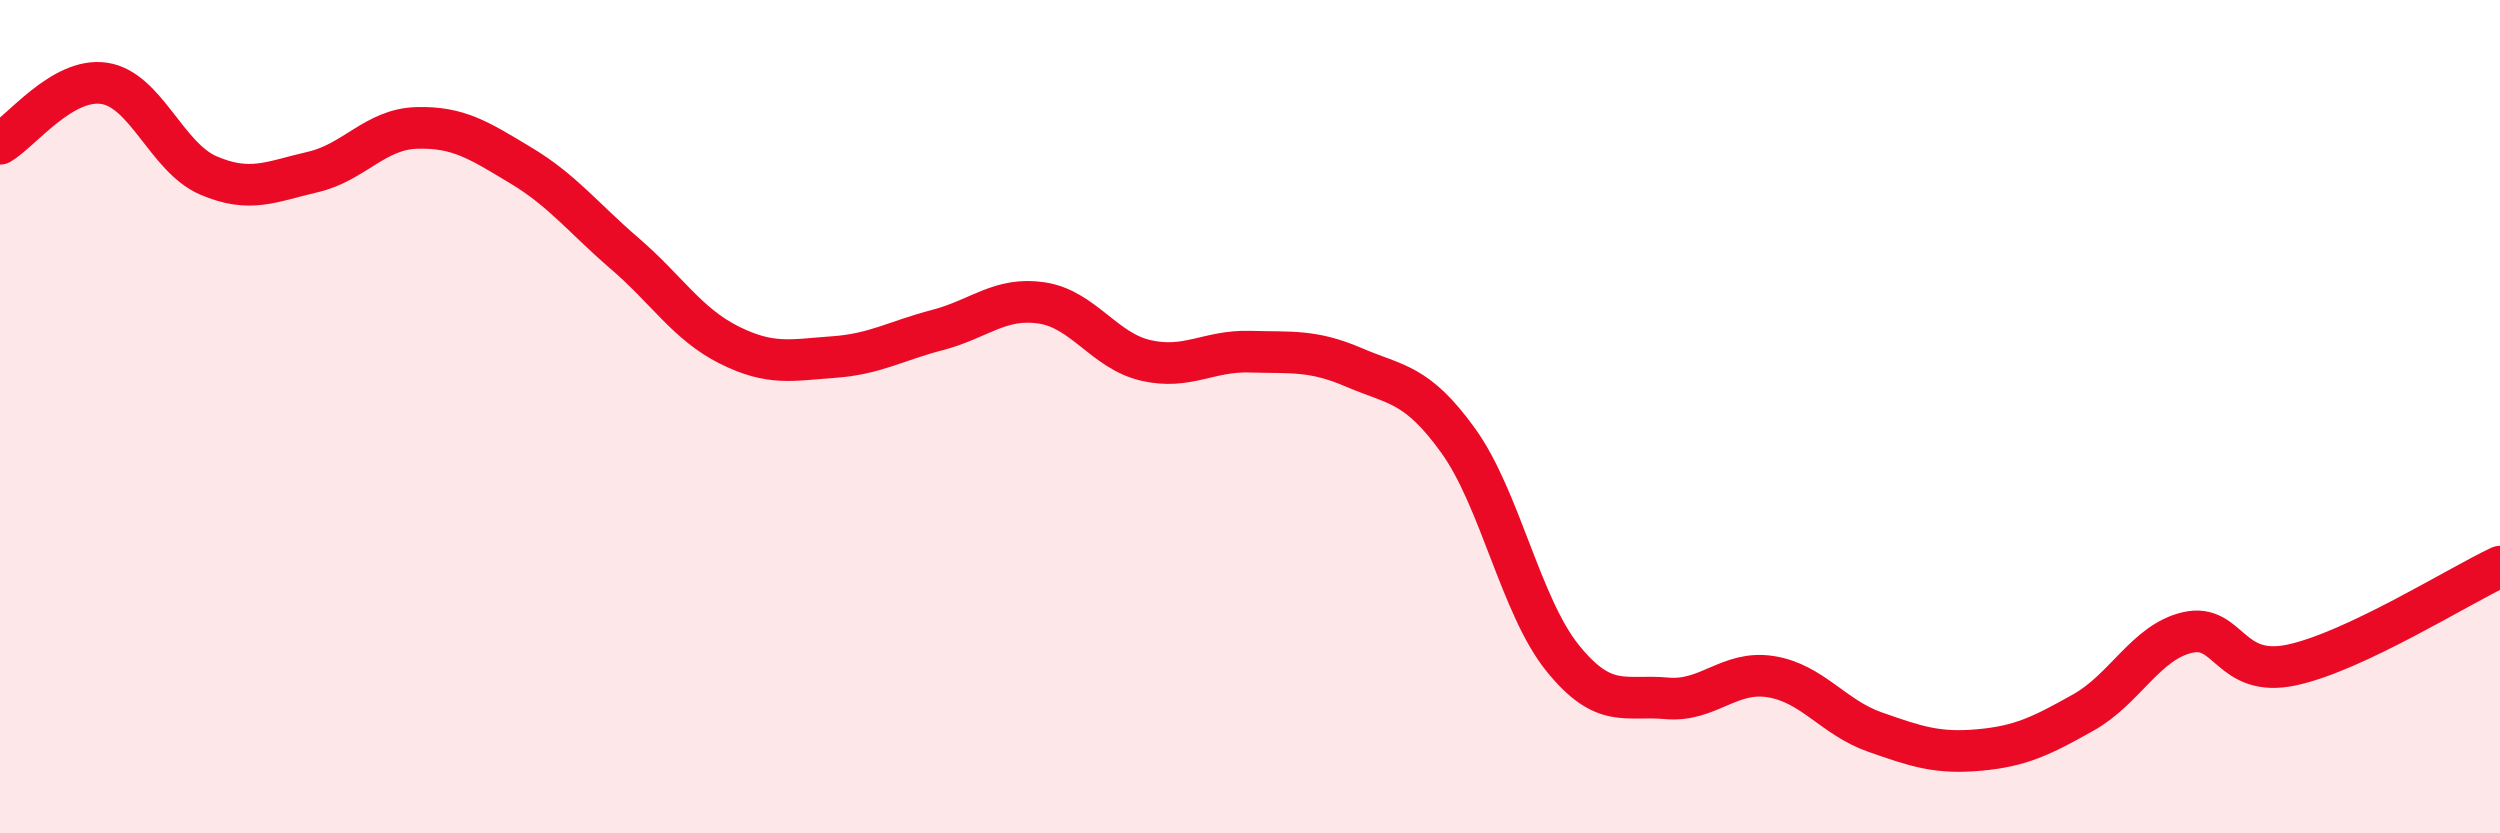 
    <svg width="60" height="20" viewBox="0 0 60 20" xmlns="http://www.w3.org/2000/svg">
      <path
        d="M 0,3.45 C 0.5,3.16 1.5,1.85 2.5,2 C 3.5,2.15 4,3.78 5,4.21 C 6,4.64 6.5,4.36 7.5,4.13 C 8.5,3.9 9,3.1 10,3.07 C 11,3.04 11.5,3.37 12.5,3.97 C 13.5,4.57 14,5.23 15,6.09 C 16,6.95 16.5,7.78 17.5,8.28 C 18.5,8.78 19,8.64 20,8.57 C 21,8.5 21.5,8.18 22.5,7.92 C 23.5,7.66 24,7.12 25,7.27 C 26,7.42 26.5,8.42 27.5,8.65 C 28.5,8.88 29,8.41 30,8.44 C 31,8.47 31.5,8.39 32.5,8.82 C 33.5,9.25 34,9.19 35,10.58 C 36,11.97 36.5,14.55 37.5,15.79 C 38.5,17.03 39,16.67 40,16.76 C 41,16.85 41.5,16.08 42.5,16.24 C 43.5,16.4 44,17.22 45,17.57 C 46,17.92 46.5,18.09 47.5,18 C 48.5,17.91 49,17.66 50,17.1 C 51,16.54 51.5,15.41 52.5,15.18 C 53.5,14.95 53.5,16.28 55,15.96 C 56.5,15.64 59,14.07 60,13.6L60 20L0 20Z"
        fill="#EB0A25"
        opacity="0.1"
        stroke-linecap="round"
        stroke-linejoin="round"
      />
      <path
        d="M 0,3.45 C 0.5,3.16 1.5,1.85 2.5,2 C 3.5,2.15 4,3.78 5,4.21 C 6,4.64 6.5,4.36 7.5,4.13 C 8.5,3.9 9,3.1 10,3.07 C 11,3.04 11.5,3.37 12.5,3.97 C 13.5,4.57 14,5.23 15,6.09 C 16,6.95 16.5,7.78 17.5,8.28 C 18.5,8.78 19,8.64 20,8.57 C 21,8.5 21.5,8.18 22.5,7.92 C 23.5,7.66 24,7.12 25,7.27 C 26,7.42 26.5,8.42 27.5,8.65 C 28.5,8.88 29,8.41 30,8.44 C 31,8.47 31.5,8.39 32.5,8.82 C 33.5,9.25 34,9.19 35,10.58 C 36,11.97 36.5,14.55 37.5,15.79 C 38.5,17.03 39,16.67 40,16.76 C 41,16.85 41.5,16.08 42.5,16.24 C 43.5,16.4 44,17.22 45,17.57 C 46,17.92 46.5,18.09 47.5,18 C 48.5,17.91 49,17.66 50,17.1 C 51,16.54 51.5,15.41 52.5,15.18 C 53.5,14.95 53.5,16.28 55,15.96 C 56.5,15.64 59,14.07 60,13.6"
        stroke="#EB0A25"
        stroke-width="1"
        fill="none"
        stroke-linecap="round"
        stroke-linejoin="round"
      />
    </svg>
  